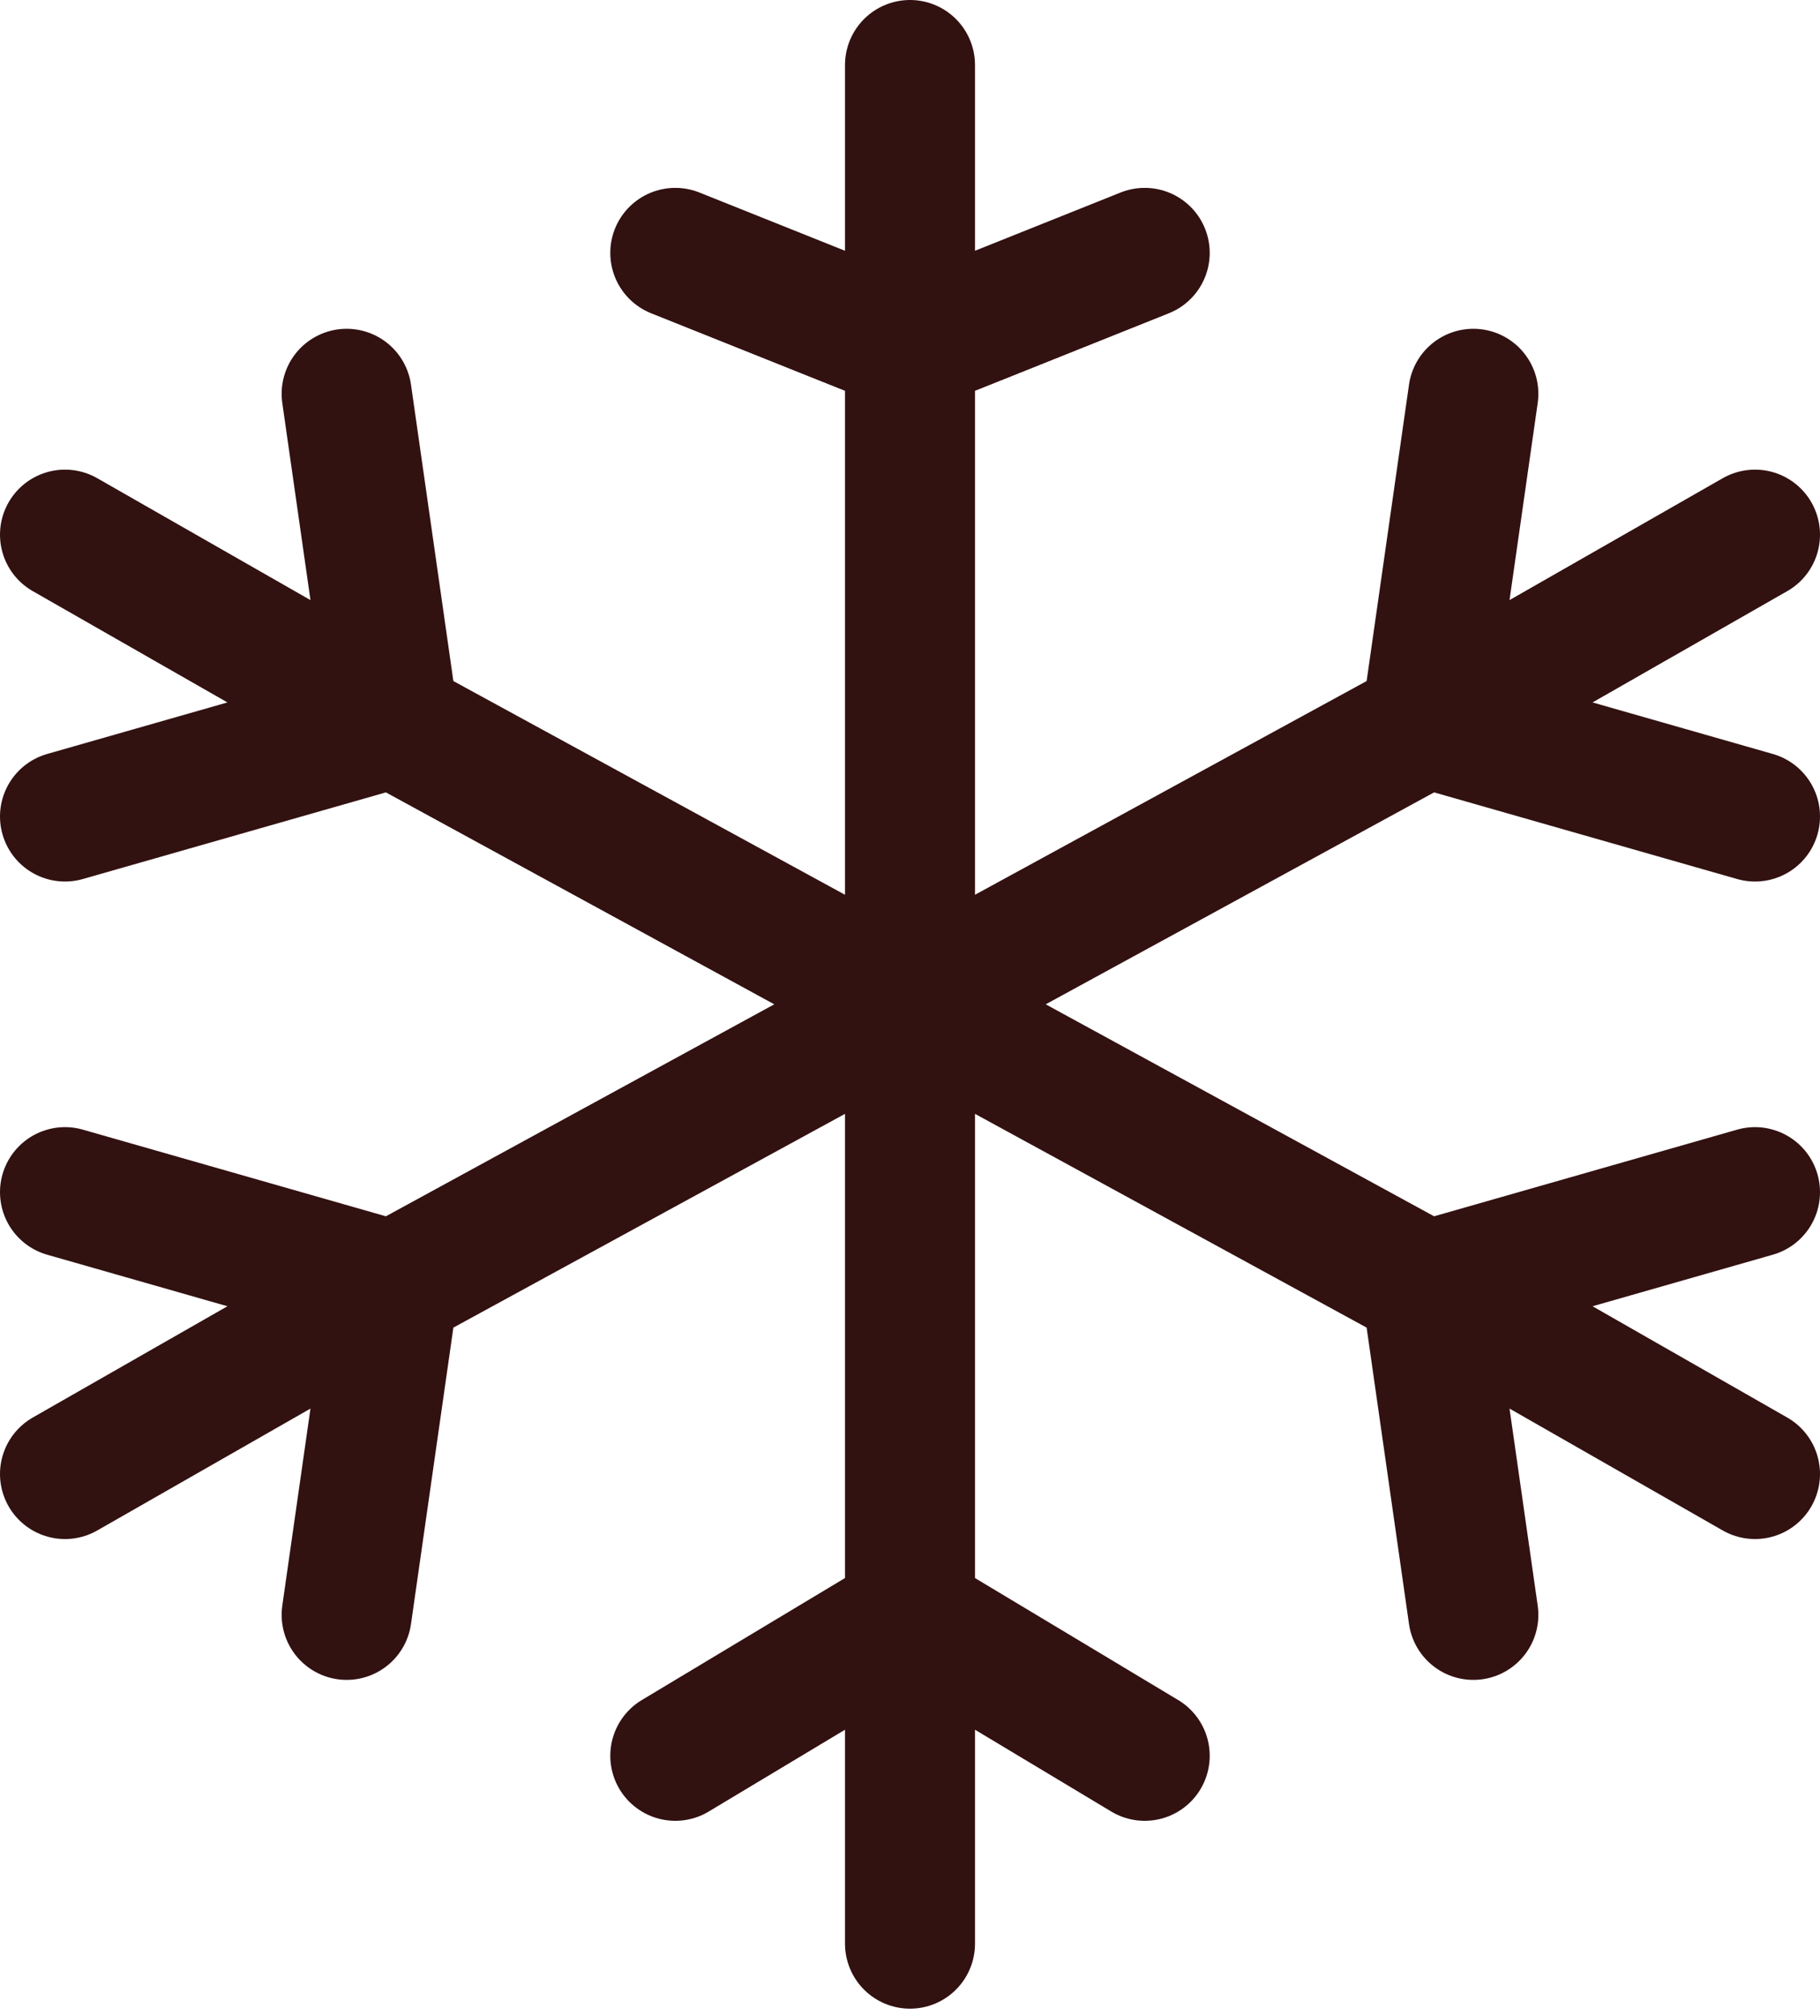 <?xml version="1.0" encoding="UTF-8"?> <svg xmlns="http://www.w3.org/2000/svg" width="28" height="31" viewBox="0 0 28 31" fill="none"> <path d="M1 8.222L6.056 11.111M27 22.667L21.944 19.778M14 15.444L6.056 11.111M14 15.444L6.056 19.778M14 15.444V5.333M14 15.444V24.833M14 15.444L21.944 19.778M14 15.444L21.944 11.111M14 1V5.333M14 29.889V24.833M27 8.222L21.944 11.111M1 22.667L6.056 19.778M6.056 11.111L1 12.556M6.056 11.111L5.333 6.056M6.056 19.778L1 18.333M6.056 19.778L5.333 24.833M14 5.333L10.389 3.889M14 5.333L17.611 3.889M14 24.833L17.611 27M14 24.833L10.389 27M21.944 19.778L22.667 24.833M21.944 19.778L27 18.333M21.944 11.111L27 12.556M21.944 11.111L22.667 6.056" stroke="#321111" stroke-width="2" stroke-linecap="round" stroke-linejoin="round"></path> </svg> 